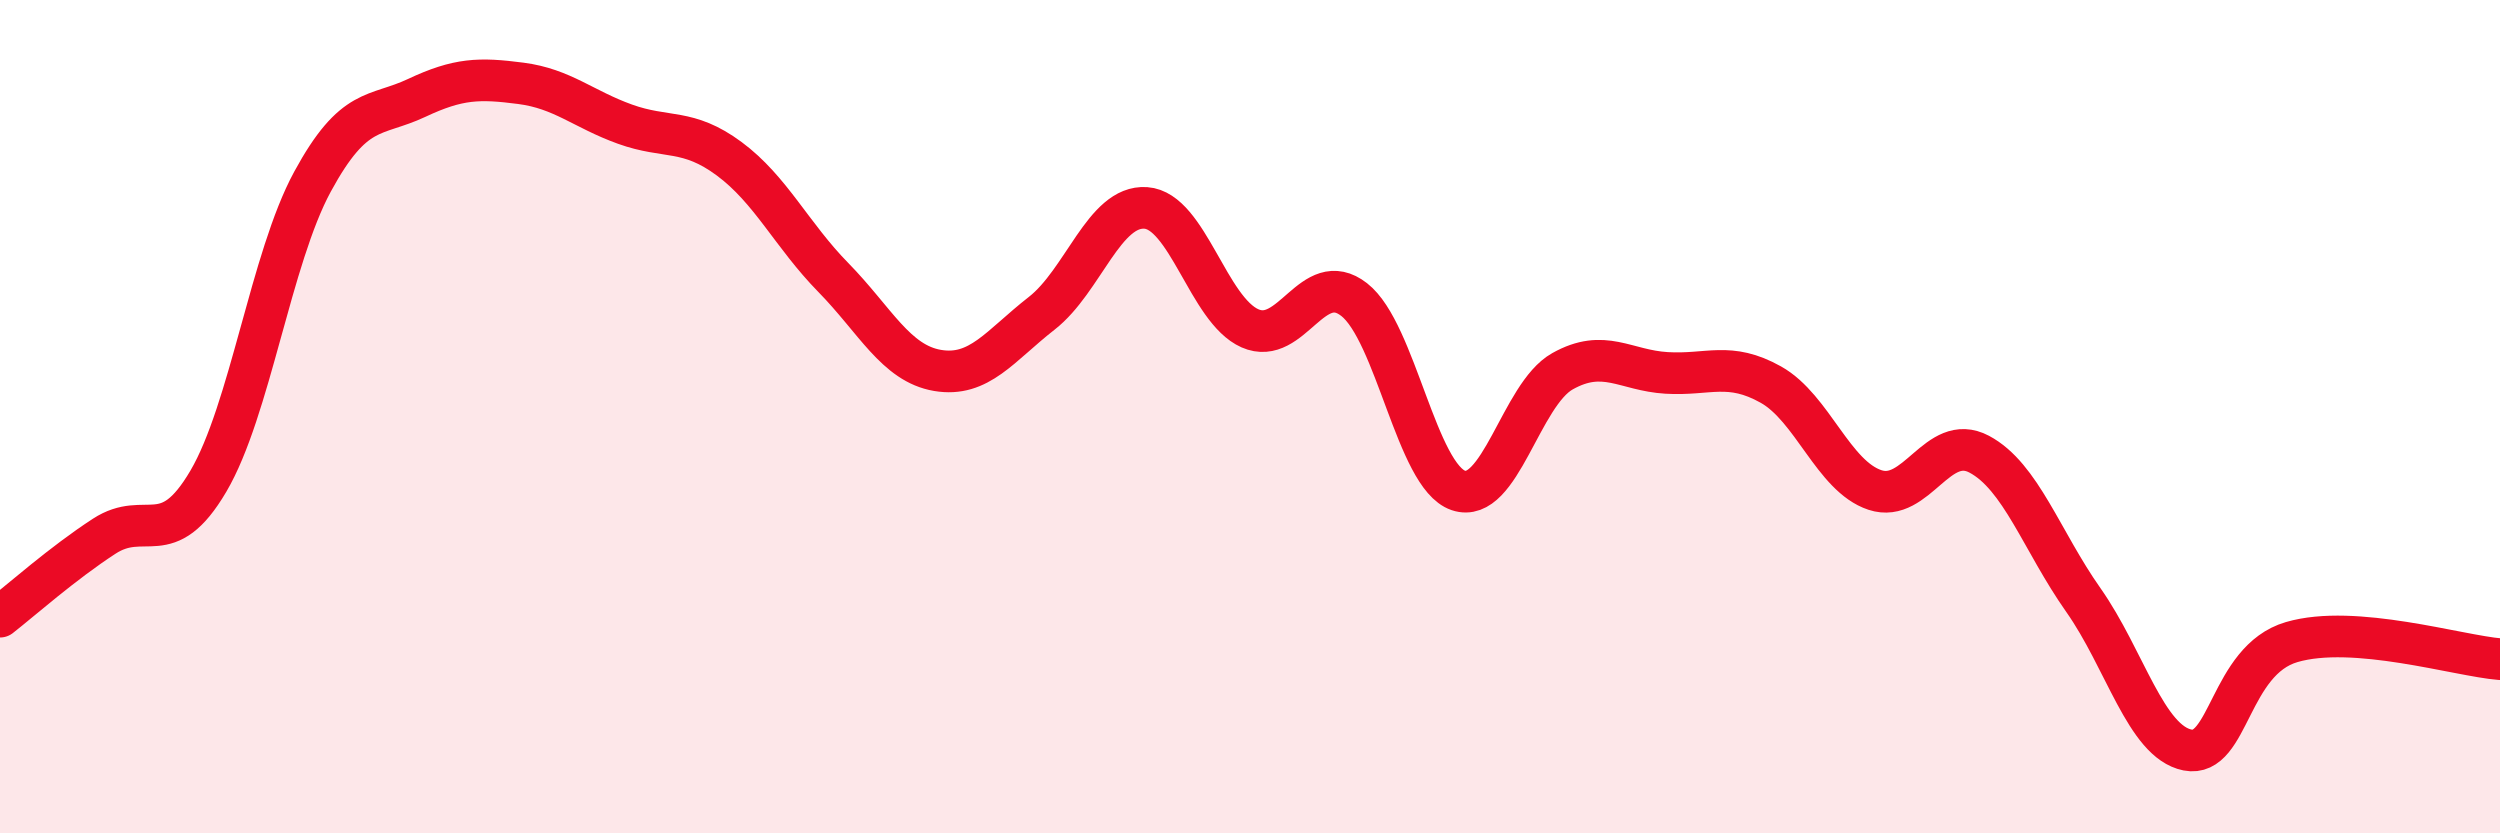 
    <svg width="60" height="20" viewBox="0 0 60 20" xmlns="http://www.w3.org/2000/svg">
      <path
        d="M 0,14.8 C 0.5,14.41 1.5,13.52 2.5,12.87 C 3.5,12.22 4,13.25 5,11.55 C 6,9.85 6.5,6.2 7.5,4.36 C 8.5,2.52 9,2.82 10,2.35 C 11,1.88 11.5,1.87 12.5,2 C 13.5,2.13 14,2.62 15,2.98 C 16,3.34 16.5,3.07 17.5,3.81 C 18.5,4.55 19,5.64 20,6.66 C 21,7.68 21.5,8.72 22.5,8.89 C 23.5,9.06 24,8.3 25,7.52 C 26,6.74 26.5,4.92 27.5,4.99 C 28.5,5.06 29,7.44 30,7.88 C 31,8.32 31.5,6.41 32.5,7.19 C 33.5,7.97 34,11.43 35,11.77 C 36,12.11 36.5,9.47 37.5,8.91 C 38.5,8.35 39,8.89 40,8.95 C 41,9.01 41.5,8.67 42.5,9.23 C 43.5,9.79 44,11.43 45,11.76 C 46,12.09 46.5,10.37 47.5,10.9 C 48.5,11.43 49,12.98 50,14.4 C 51,15.82 51.5,17.8 52.5,18 C 53.5,18.2 53.5,15.85 55,15.41 C 56.5,14.97 59,15.74 60,15.82L60 20L0 20Z"
        fill="#EB0A25"
        opacity="0.1"
        stroke-linecap="round"
        stroke-linejoin="round"
      />
      <path
        d="M 0,14.8 C 0.5,14.41 1.5,13.52 2.5,12.87 C 3.5,12.22 4,13.25 5,11.55 C 6,9.85 6.5,6.2 7.5,4.36 C 8.5,2.52 9,2.82 10,2.35 C 11,1.88 11.5,1.87 12.5,2 C 13.5,2.13 14,2.62 15,2.98 C 16,3.34 16.5,3.07 17.5,3.81 C 18.5,4.55 19,5.64 20,6.66 C 21,7.68 21.5,8.72 22.5,8.89 C 23.5,9.06 24,8.3 25,7.52 C 26,6.74 26.5,4.92 27.5,4.99 C 28.5,5.06 29,7.44 30,7.88 C 31,8.32 31.5,6.41 32.5,7.19 C 33.5,7.97 34,11.43 35,11.77 C 36,12.11 36.5,9.47 37.5,8.91 C 38.5,8.35 39,8.89 40,8.95 C 41,9.01 41.5,8.67 42.5,9.23 C 43.5,9.79 44,11.43 45,11.76 C 46,12.09 46.5,10.37 47.5,10.9 C 48.5,11.43 49,12.98 50,14.4 C 51,15.82 51.5,17.8 52.5,18 C 53.5,18.2 53.5,15.85 55,15.41 C 56.5,14.97 59,15.74 60,15.82"
        stroke="#EB0A25"
        stroke-width="1"
        fill="none"
        stroke-linecap="round"
        stroke-linejoin="round"
      />
    </svg>
  